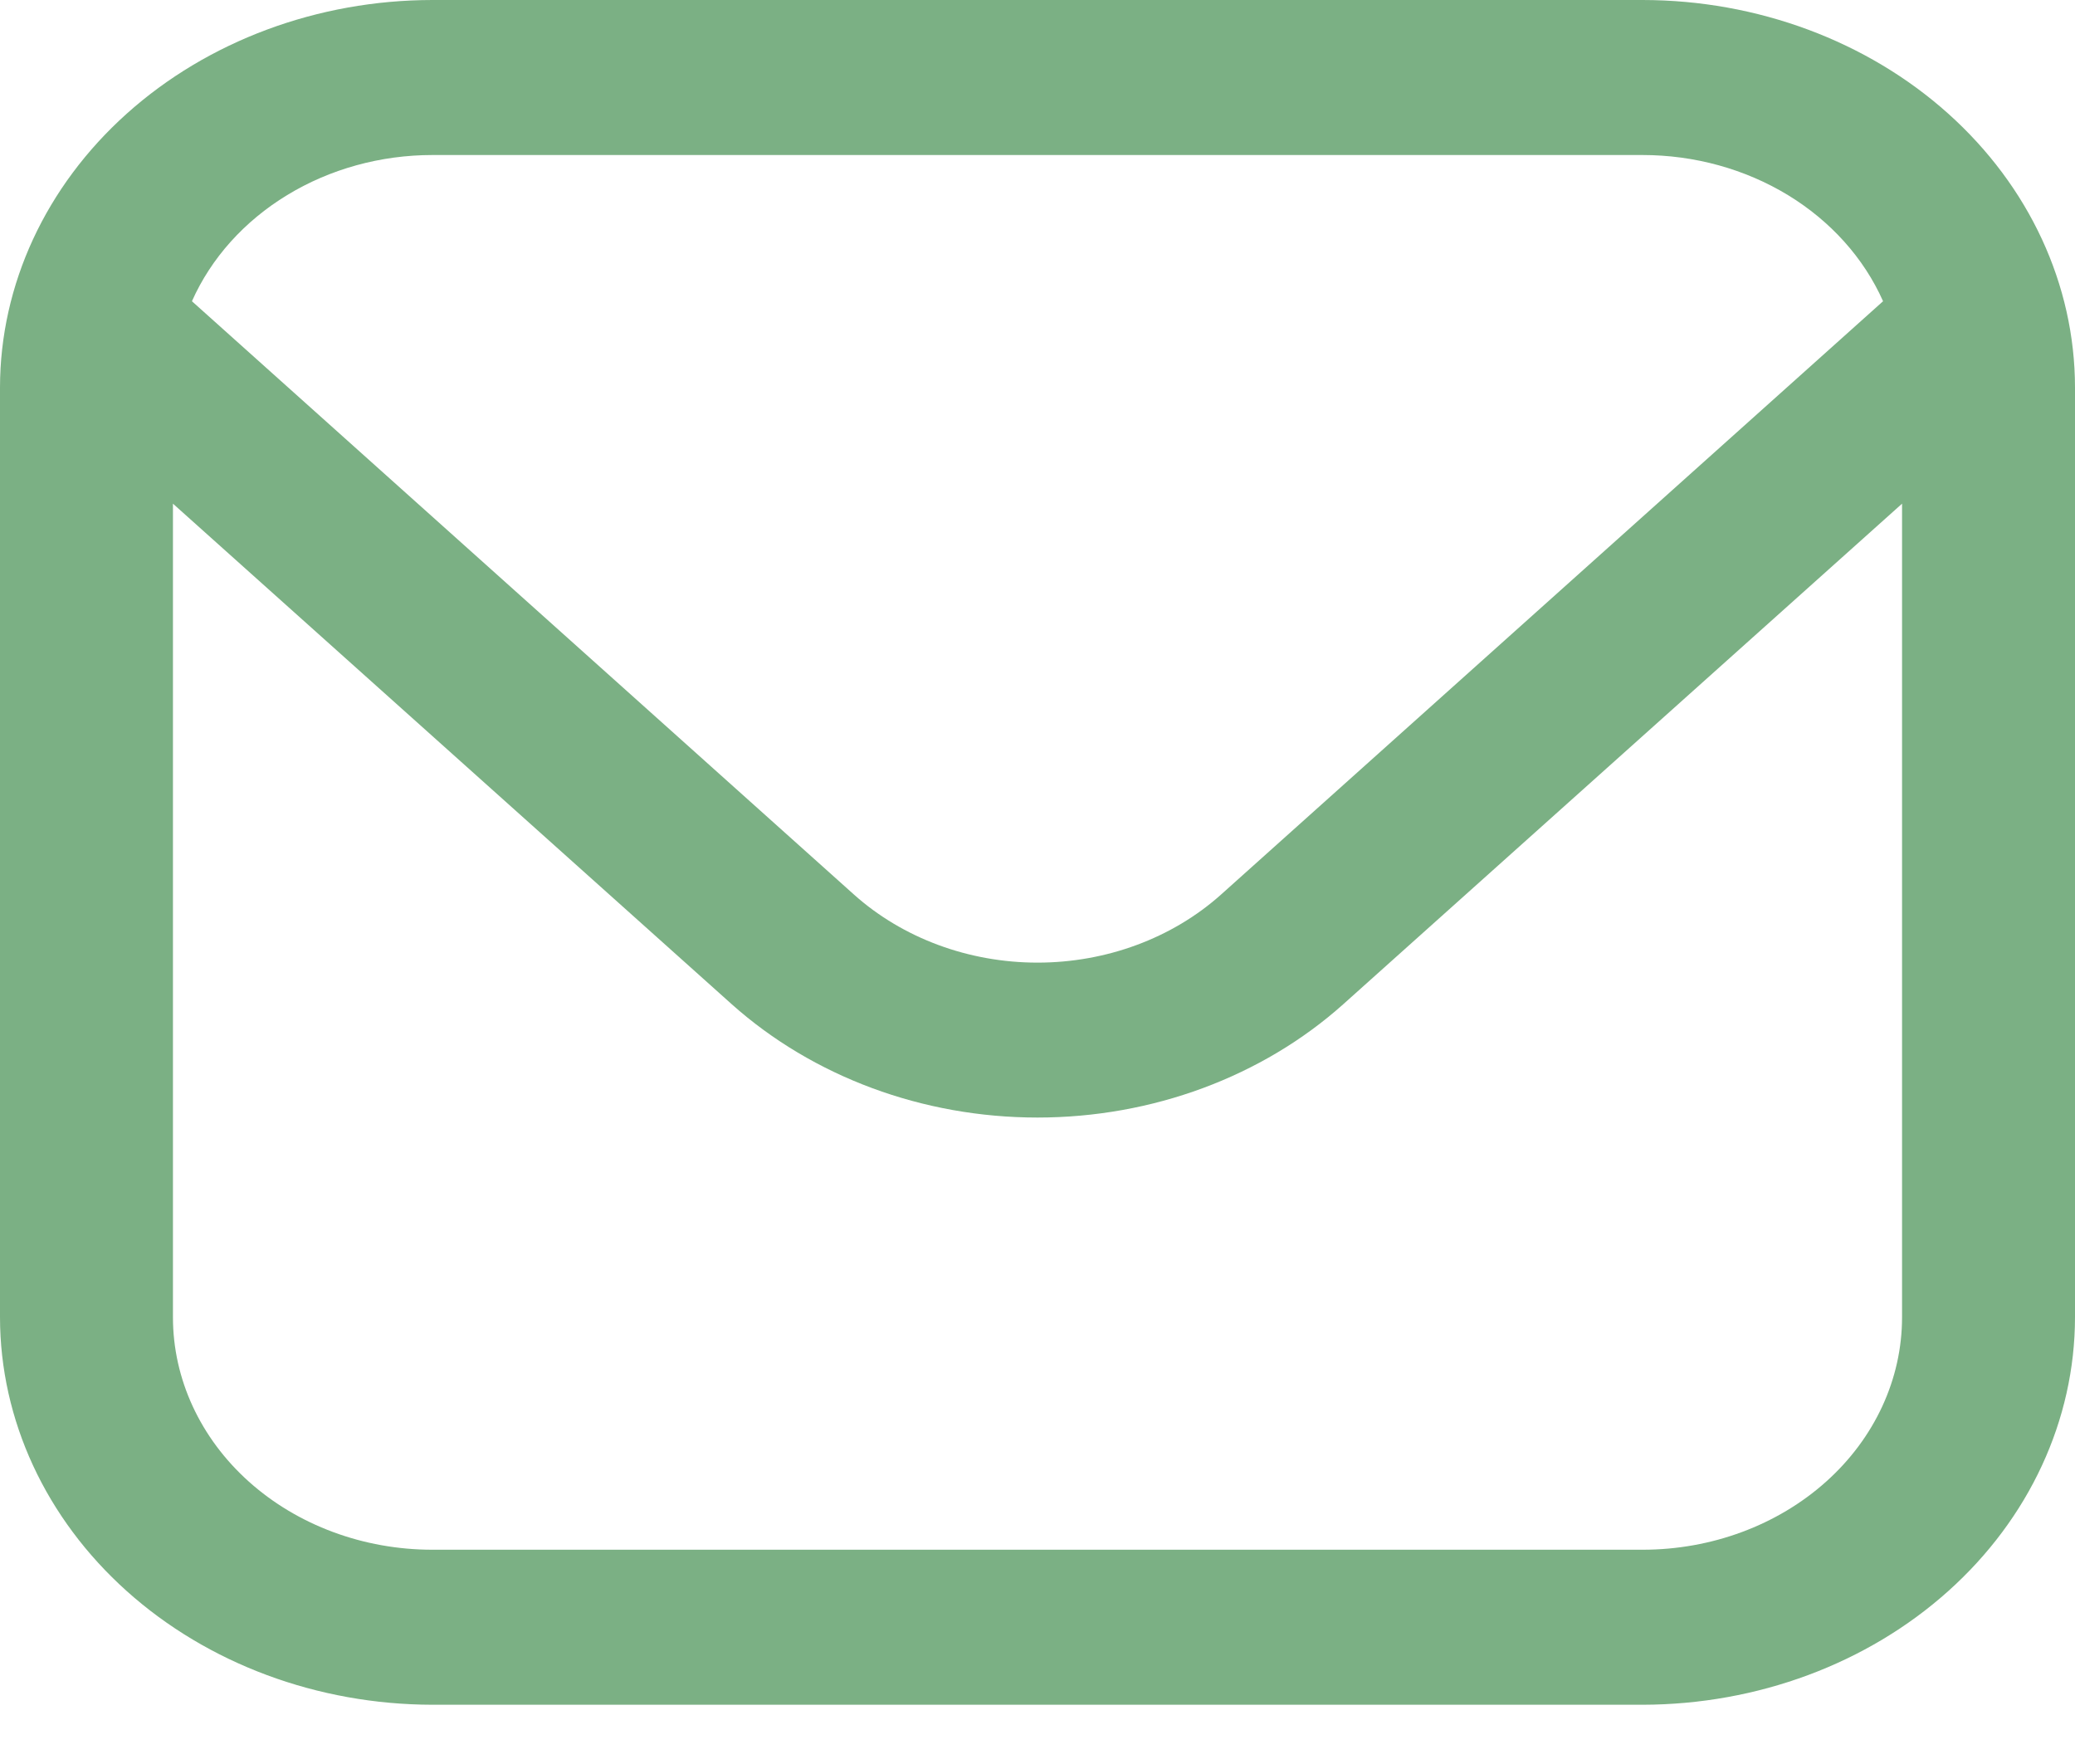 <svg width="20" height="17" viewBox="0 0 20 17" fill="none" xmlns="http://www.w3.org/2000/svg">
<path d="M15.833 0H4.167C3.062 0.001 2.003 0.395 1.222 1.095C0.441 1.795 0.001 2.744 0 3.734L0 12.695C0.001 13.685 0.441 14.634 1.222 15.334C2.003 16.034 3.062 16.427 4.167 16.429H15.833C16.938 16.427 17.997 16.034 18.778 15.334C19.559 14.634 19.999 13.685 20 12.695V3.734C19.999 2.744 19.559 1.795 18.778 1.095C17.997 0.395 16.938 0.001 15.833 0ZM4.167 1.494H15.833C16.332 1.494 16.82 1.629 17.233 1.88C17.645 2.131 17.965 2.487 18.15 2.903L11.768 8.622C11.299 9.041 10.663 9.277 10 9.277C9.337 9.277 8.701 9.041 8.232 8.622L1.85 2.903C2.035 2.487 2.355 2.131 2.768 1.88C3.18 1.629 3.668 1.494 4.167 1.494ZM15.833 14.935H4.167C3.504 14.935 2.868 14.699 2.399 14.279C1.93 13.859 1.667 13.289 1.667 12.695V4.854L7.053 9.678C7.836 10.377 8.895 10.77 10 10.77C11.105 10.77 12.165 10.377 12.947 9.678L18.333 4.854V12.695C18.333 13.289 18.07 13.859 17.601 14.279C17.132 14.699 16.496 14.935 15.833 14.935Z" fill="#7BB084"/>
</svg>

